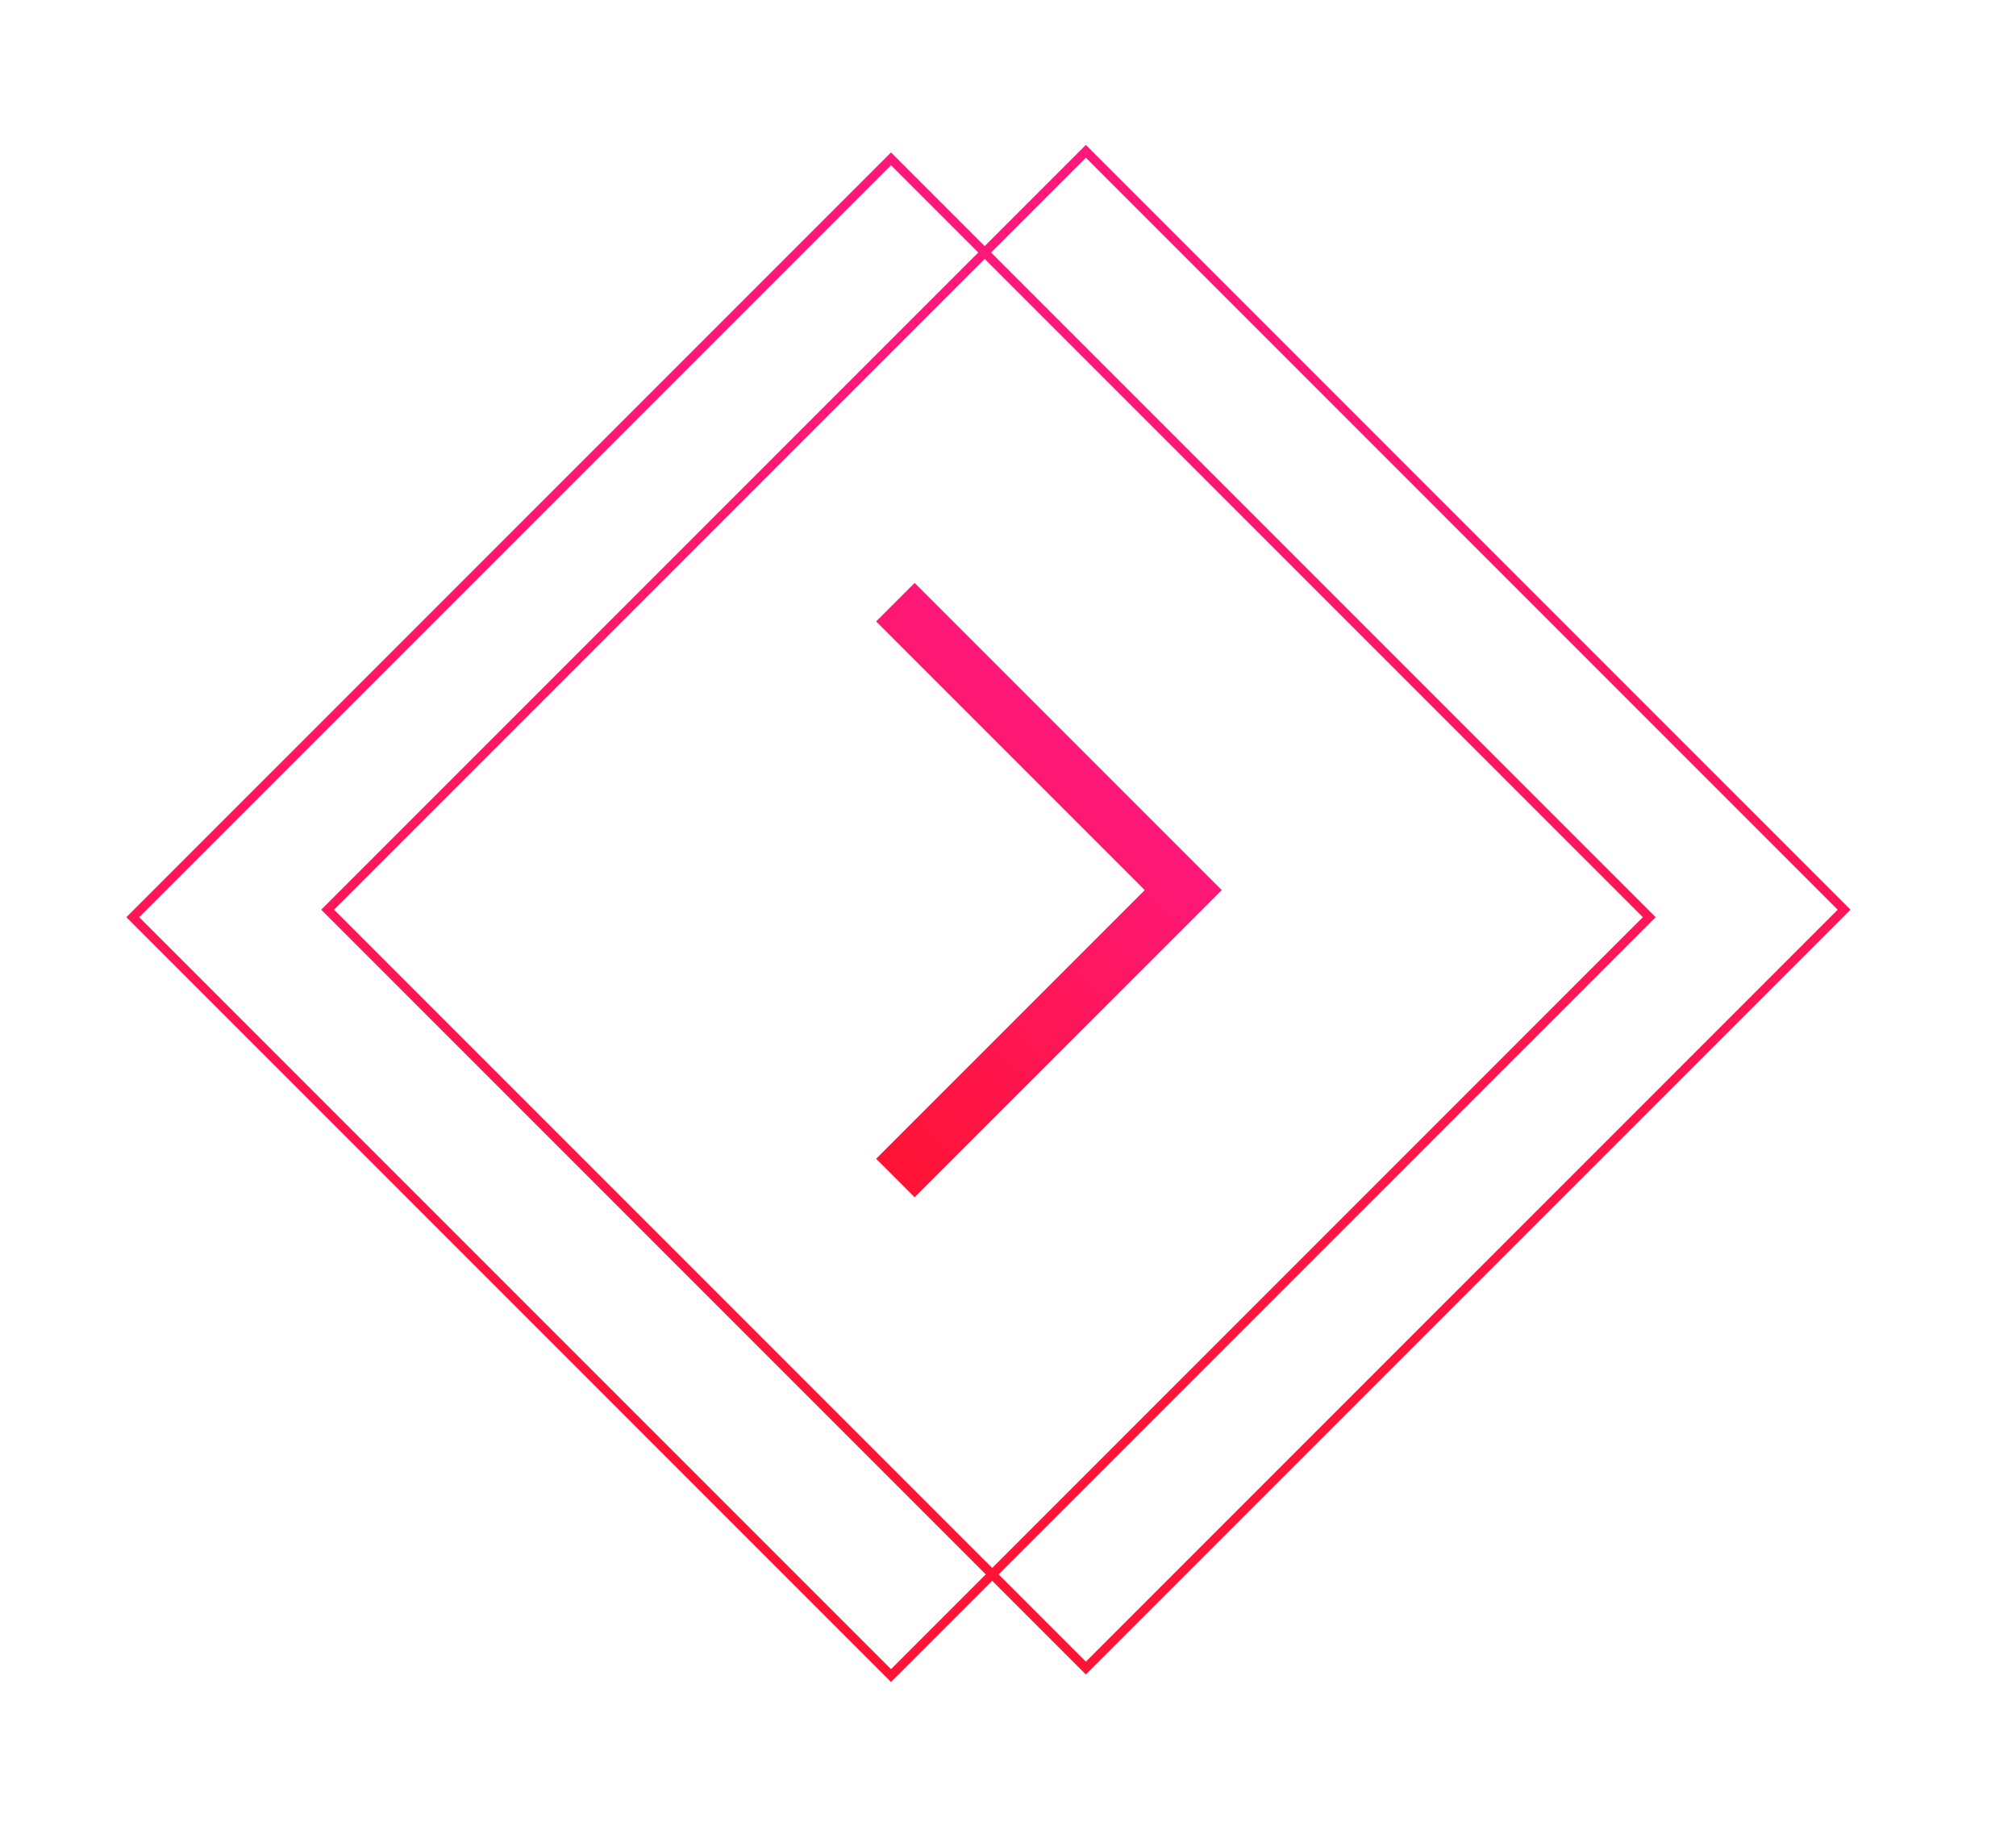 <?xml version="1.0" encoding="utf-8"?>
<!-- Generator: Adobe Illustrator 26.5.0, SVG Export Plug-In . SVG Version: 6.00 Build 0)  -->
<svg version="1.1" id="Warstwa_1" xmlns="http://www.w3.org/2000/svg" xmlns:xlink="http://www.w3.org/1999/xlink" x="0px" y="0px"
	 viewBox="0 0 222 201" style="enable-background:new 0 0 222 201;" xml:space="preserve">
<style type="text/css">
	.st0{fill:none;stroke:url(#SVGID_1_);stroke-miterlimit:10;}
	.st1{fill:none;stroke:url(#SVGID_00000008854404277789600820000010471321005812473524_);stroke-miterlimit:10;}
	.st2{fill:none;stroke:url(#SVGID_00000054955938533562078370000001904241566695576744_);stroke-width:6;stroke-miterlimit:10;}
</style>
<linearGradient id="SVGID_1_" gradientUnits="userSpaceOnUse" x1="-2389.09" y1="1085.223" x2="-2269.959" y2="1085.223" gradientTransform="matrix(0.707 -0.707 0.707 0.707 978.042 -2313.612)">
	<stop  offset="0" style="stop-color:#FF1435"/>
	<stop  offset="1" style="stop-color:#FF1879"/>
</linearGradient>
<rect x="39.1" y="41.9" transform="matrix(0.707 -0.707 0.707 0.707 -42.644 99.005)" class="st0" width="118.1" height="118.1"/>
<linearGradient id="SVGID_00000088133695820226730640000002491068011704749456_" gradientUnits="userSpaceOnUse" x1="-2373.386" y1="1099.847" x2="-2254.255" y2="1099.847" gradientTransform="matrix(0.707 -0.707 0.707 0.707 978.042 -2313.612)">
	<stop  offset="0" style="stop-color:#FF1435"/>
	<stop  offset="1" style="stop-color:#FF1879"/>
</linearGradient>
<rect x="60.6" y="41.1" transform="matrix(0.707 -0.707 0.707 0.707 -35.823 113.946)" style="fill:none;stroke:url(#SVGID_00000088133695820226730640000002491068011704749456_);stroke-miterlimit:10;" width="118.1" height="118.1"/>
<linearGradient id="SVGID_00000061453566407284400570000016788773816752125626_" gradientUnits="userSpaceOnUse" x1="-2349.576" y1="1084.874" x2="-2301.718" y2="1084.874" gradientTransform="matrix(0.707 -0.707 0.707 0.707 978.042 -2313.612)">
	<stop  offset="0" style="stop-color:#FF1435"/>
	<stop  offset="1" style="stop-color:#FF1879"/>
</linearGradient>
<polyline style="fill:none;stroke:url(#SVGID_00000061453566407284400570000016788773816752125626_);stroke-width:6;stroke-miterlimit:10;" points="
	98.6,66.3 130.3,98 98.6,129.7 "/>
</svg>
